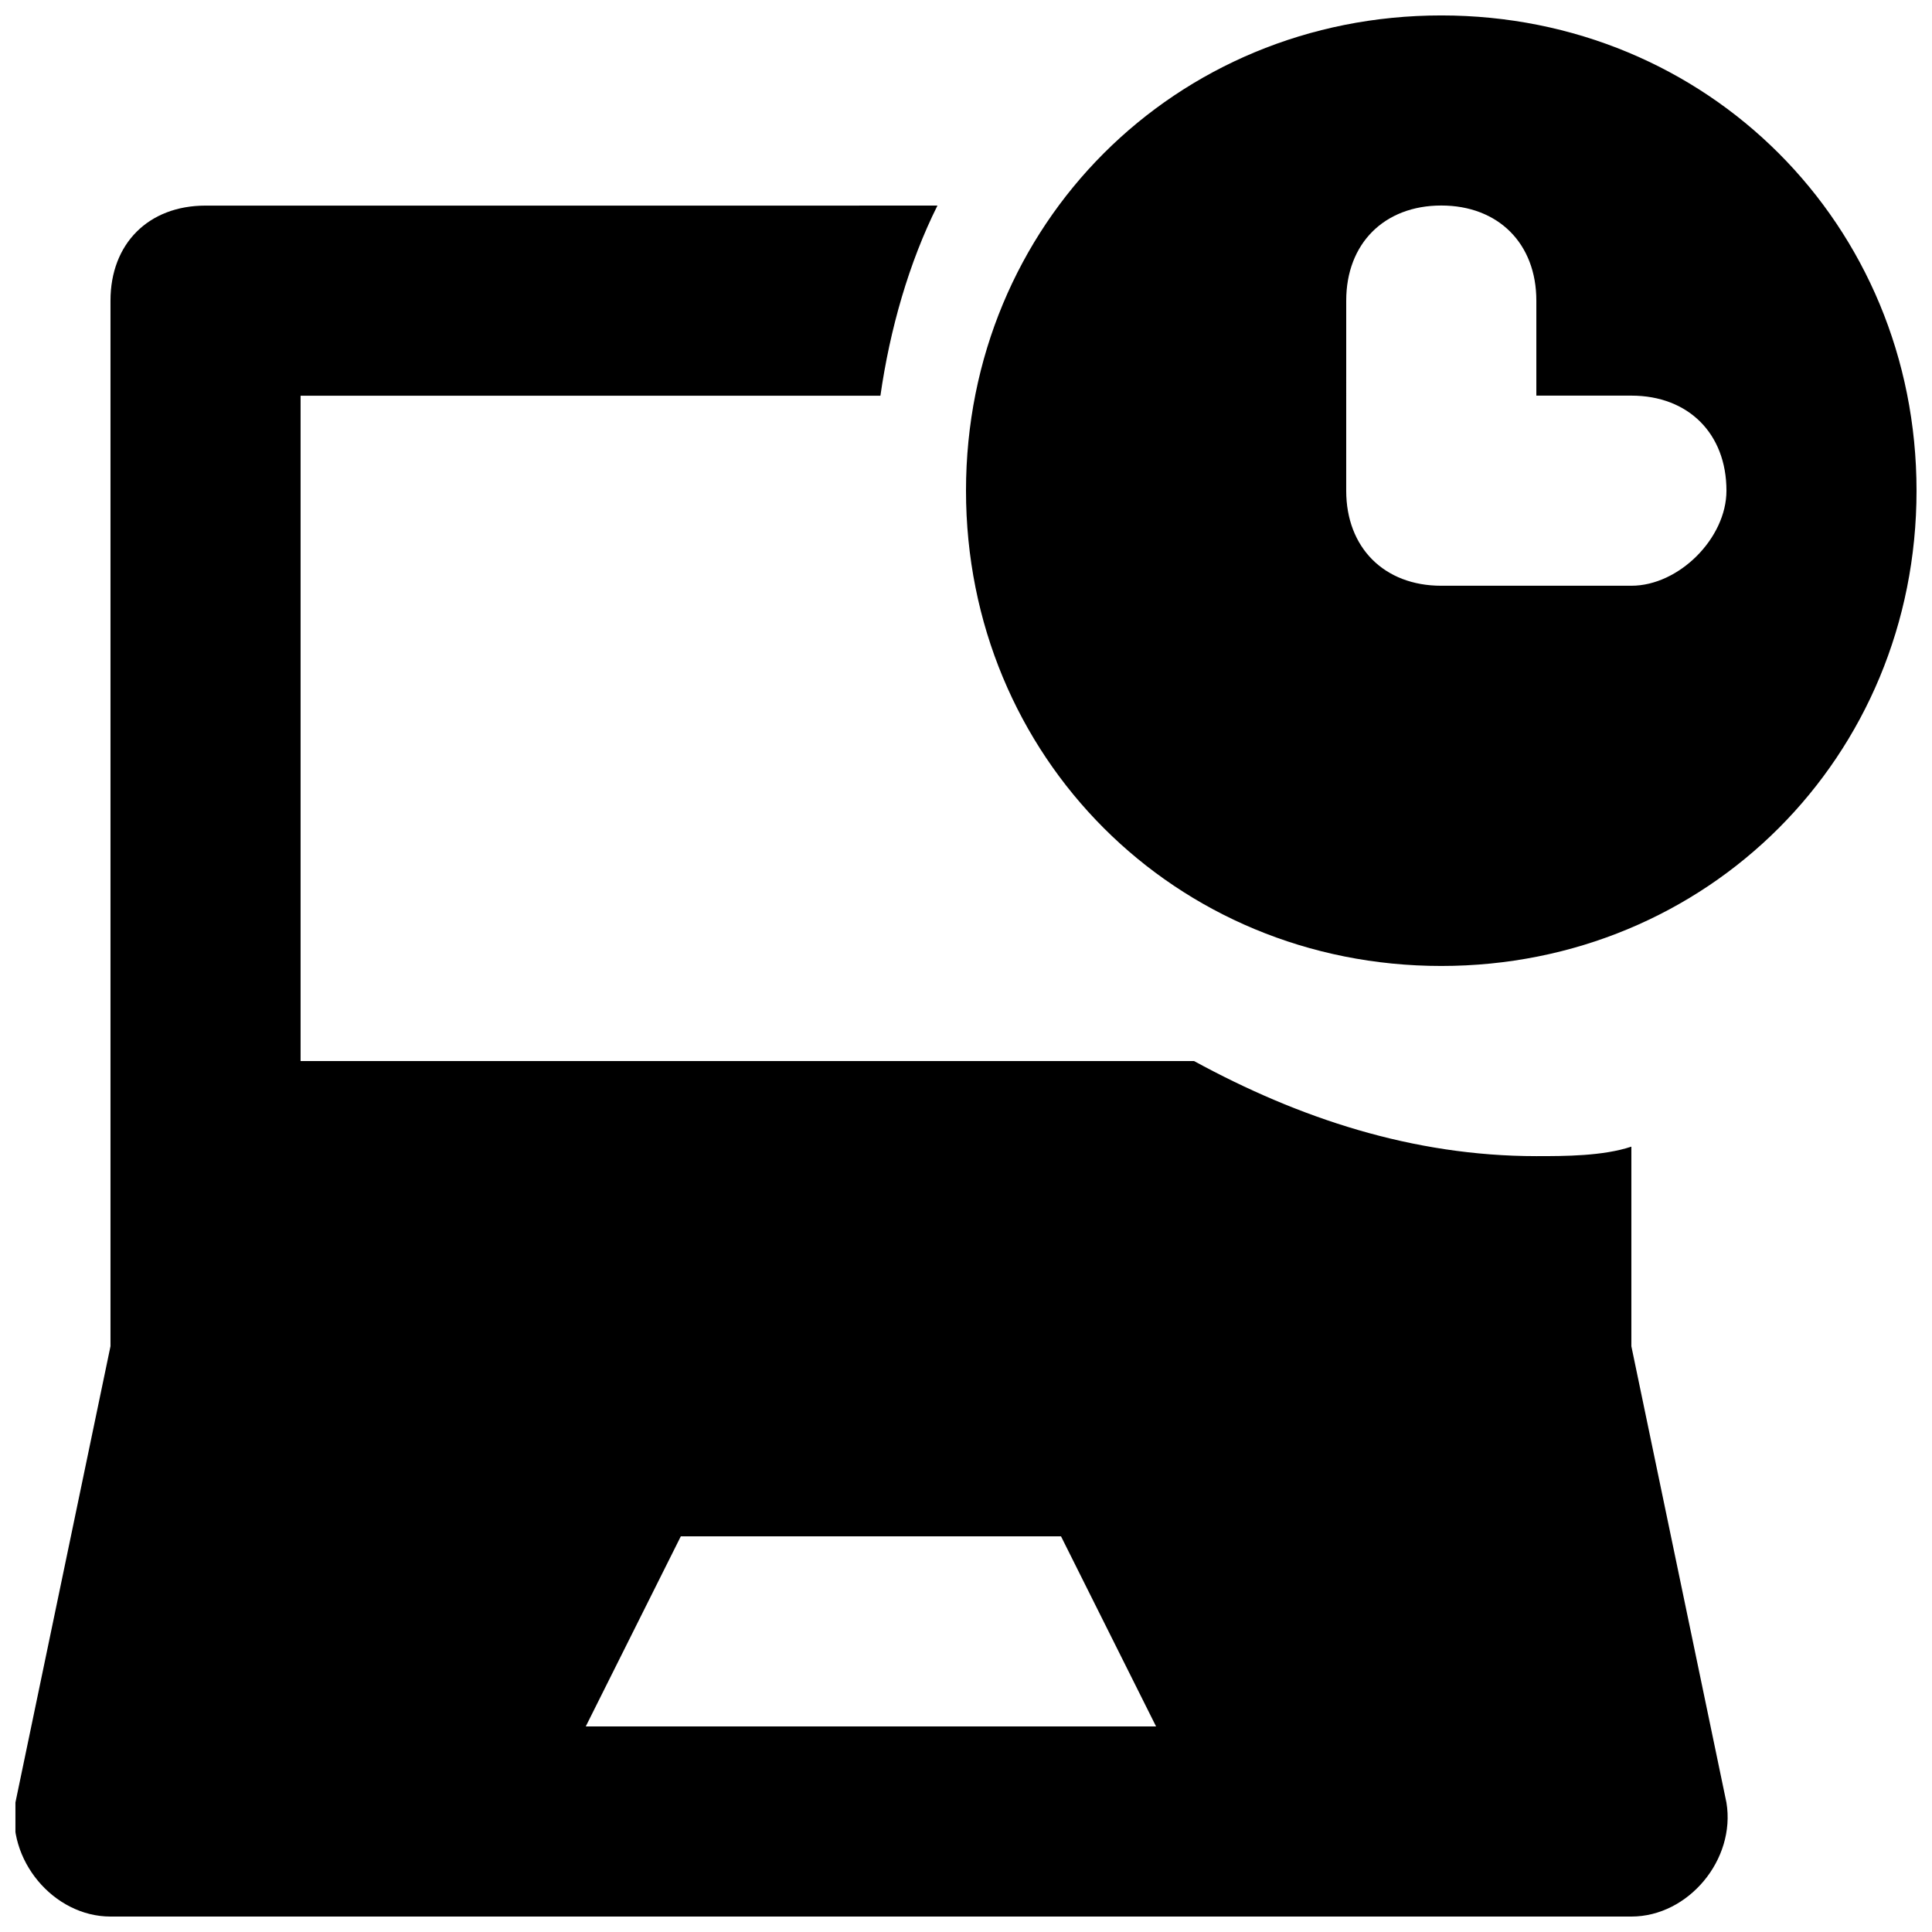 <?xml version="1.0" encoding="UTF-8"?>
<!-- Uploaded to: SVG Repo, www.svgrepo.com, Generator: SVG Repo Mixer Tools -->
<svg width="800px" height="800px" version="1.1" viewBox="144 144 512 512" xmlns="http://www.w3.org/2000/svg">
 <defs>
  <clipPath id="b">
   <path d="m148.09 198h453.91v453.9h-453.91z"/>
  </clipPath>
  <clipPath id="a">
   <path d="m399 148.09h252.9v251.91h-252.9z"/>
  </clipPath>
 </defs>
 <g>
  <g clip-path="url(#b)">
   <path d="m601.52 621.68-25.191-120.91v-52.898c-7.559 2.516-17.633 2.516-25.191 2.516-32.746 0-62.977-10.078-90.688-25.191h-236.79v-176.33h153.66c2.519-17.633 7.559-35.266 15.113-50.383l-193.96 0.004c-15.117 0-25.191 10.074-25.191 25.188v277.09l-25.191 120.91c-2.519 15.117 10.078 30.23 25.191 30.23h403.05c15.113 0 27.711-15.113 25.191-30.227zm-302.29-20.152 25.191-50.383h100.76l25.191 50.383z"/>
  </g>
  <g clip-path="url(#a)">
   <path d="m525.95 148.09c-70.535 0-125.95 55.418-125.95 125.95s55.418 125.95 125.95 125.95c70.535 0 125.95-55.418 125.95-125.95s-55.418-125.95-125.95-125.95zm50.383 151.14h-50.383c-15.113 0-25.191-10.078-25.191-25.191l0.004-50.383c0-15.113 10.078-25.191 25.191-25.191s25.191 10.078 25.191 25.191v25.191h25.191c15.113 0 25.191 10.078 25.191 25.191-0.004 12.594-12.602 25.191-25.195 25.191z"/>
  </g>
 </g>
</svg>